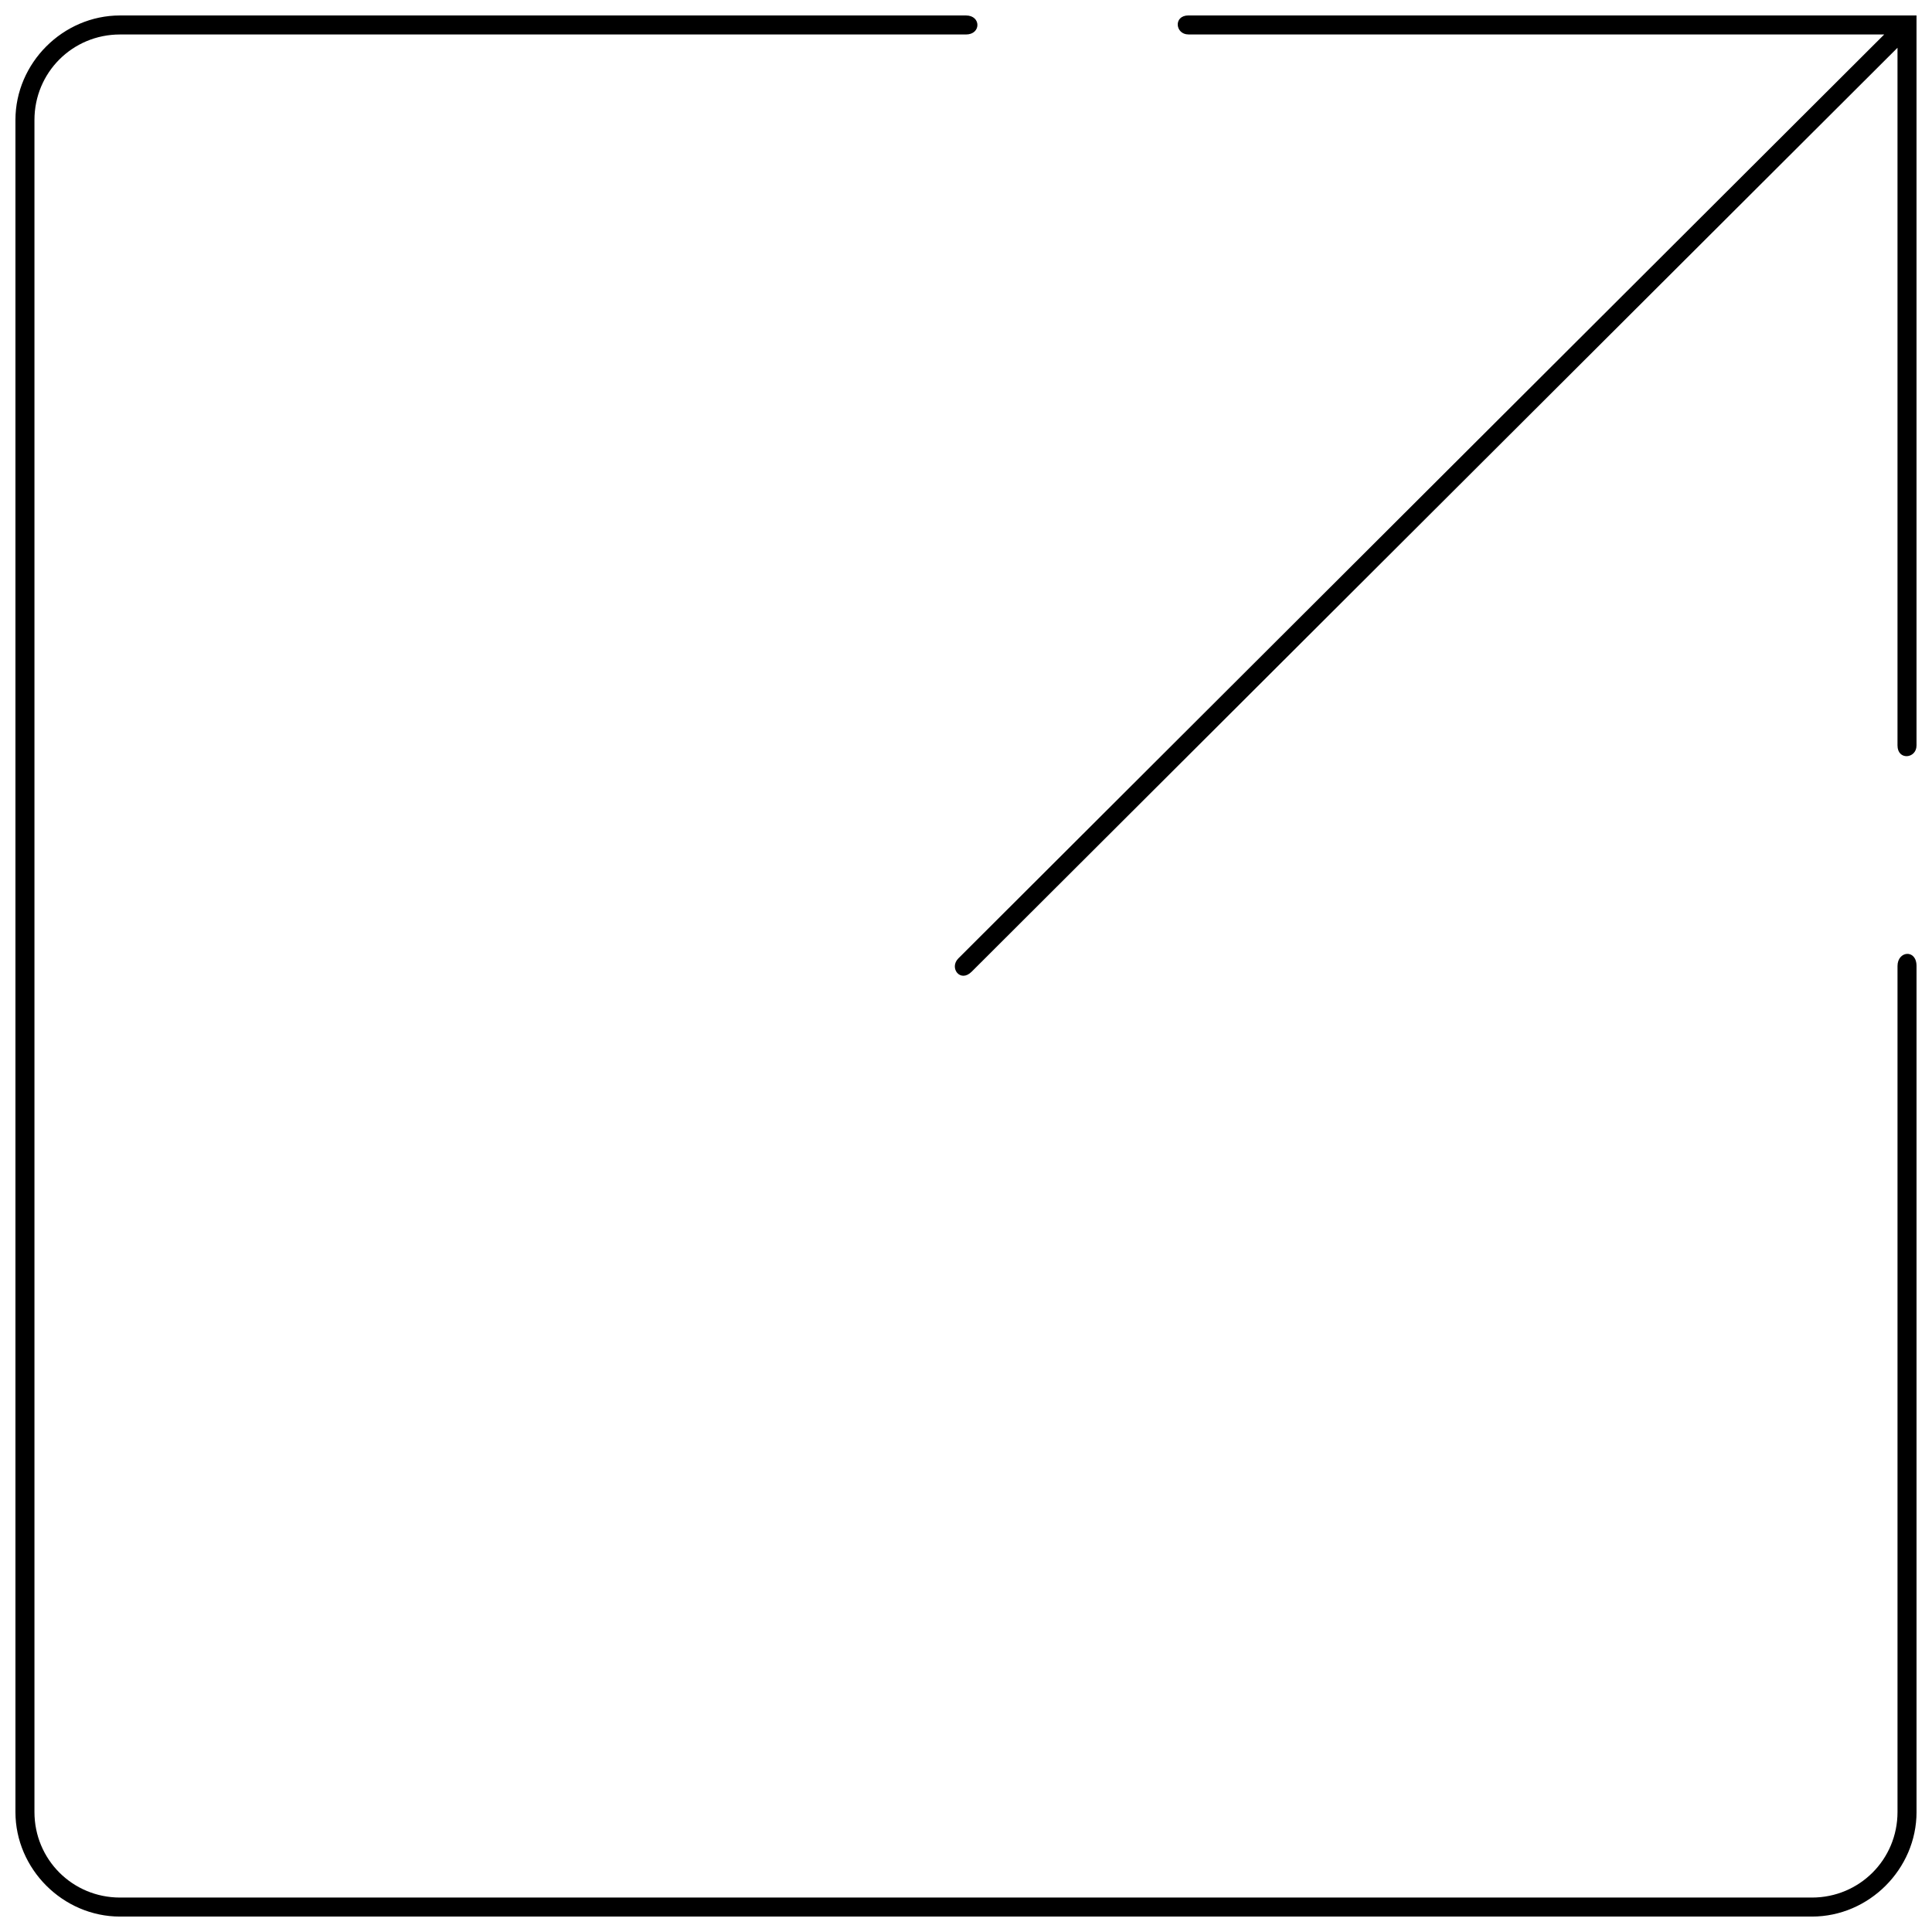 <?xml version="1.0" encoding="UTF-8"?>
<!-- Uploaded to: ICON Repo, www.iconrepo.com, Generator: ICON Repo Mixer Tools -->
<svg width="800px" height="800px" version="1.1" viewBox="144 144 512 512" xmlns="http://www.w3.org/2000/svg">
 <defs>
  <clipPath id="b">
   <path d="m148.09 148.09h503.81v503.81h-503.81z"/>
  </clipPath>
  <clipPath id="a">
   <path d="m397 148.09h254.9v254.91h-254.9z"/>
  </clipPath>
 </defs>
 <g>
  <g clip-path="url(#b)">
   <path d="m646.86 624.2c0 12.594-10.078 22.672-22.672 22.672h-448.39c-12.594-0.004-22.668-10.078-22.668-22.672v-448.39c0-12.598 10.074-22.672 22.672-22.672h224.2c4.031 0 4.031-5.039 0-5.039h-224.2c-15.117 0-27.711 12.594-27.711 27.711v448.39c0 15.113 12.594 27.711 27.711 27.711h448.39c15.113 0 27.711-12.594 27.711-27.711l-0.004-224.2c0-4.535-5.039-4.031-5.039 0z"/>
  </g>
  <g clip-path="url(#a)">
   <path d="m458.95 148.09c-4.031 0-3.527 5.039 0 5.039h184.39l-245.36 244.85c-2.519 2.519 0.504 6.551 3.527 3.527l245.35-244.85v184.9c0 4.031 5.039 3.527 5.039 0v-193.46z"/>
  </g>
 </g>
</svg>